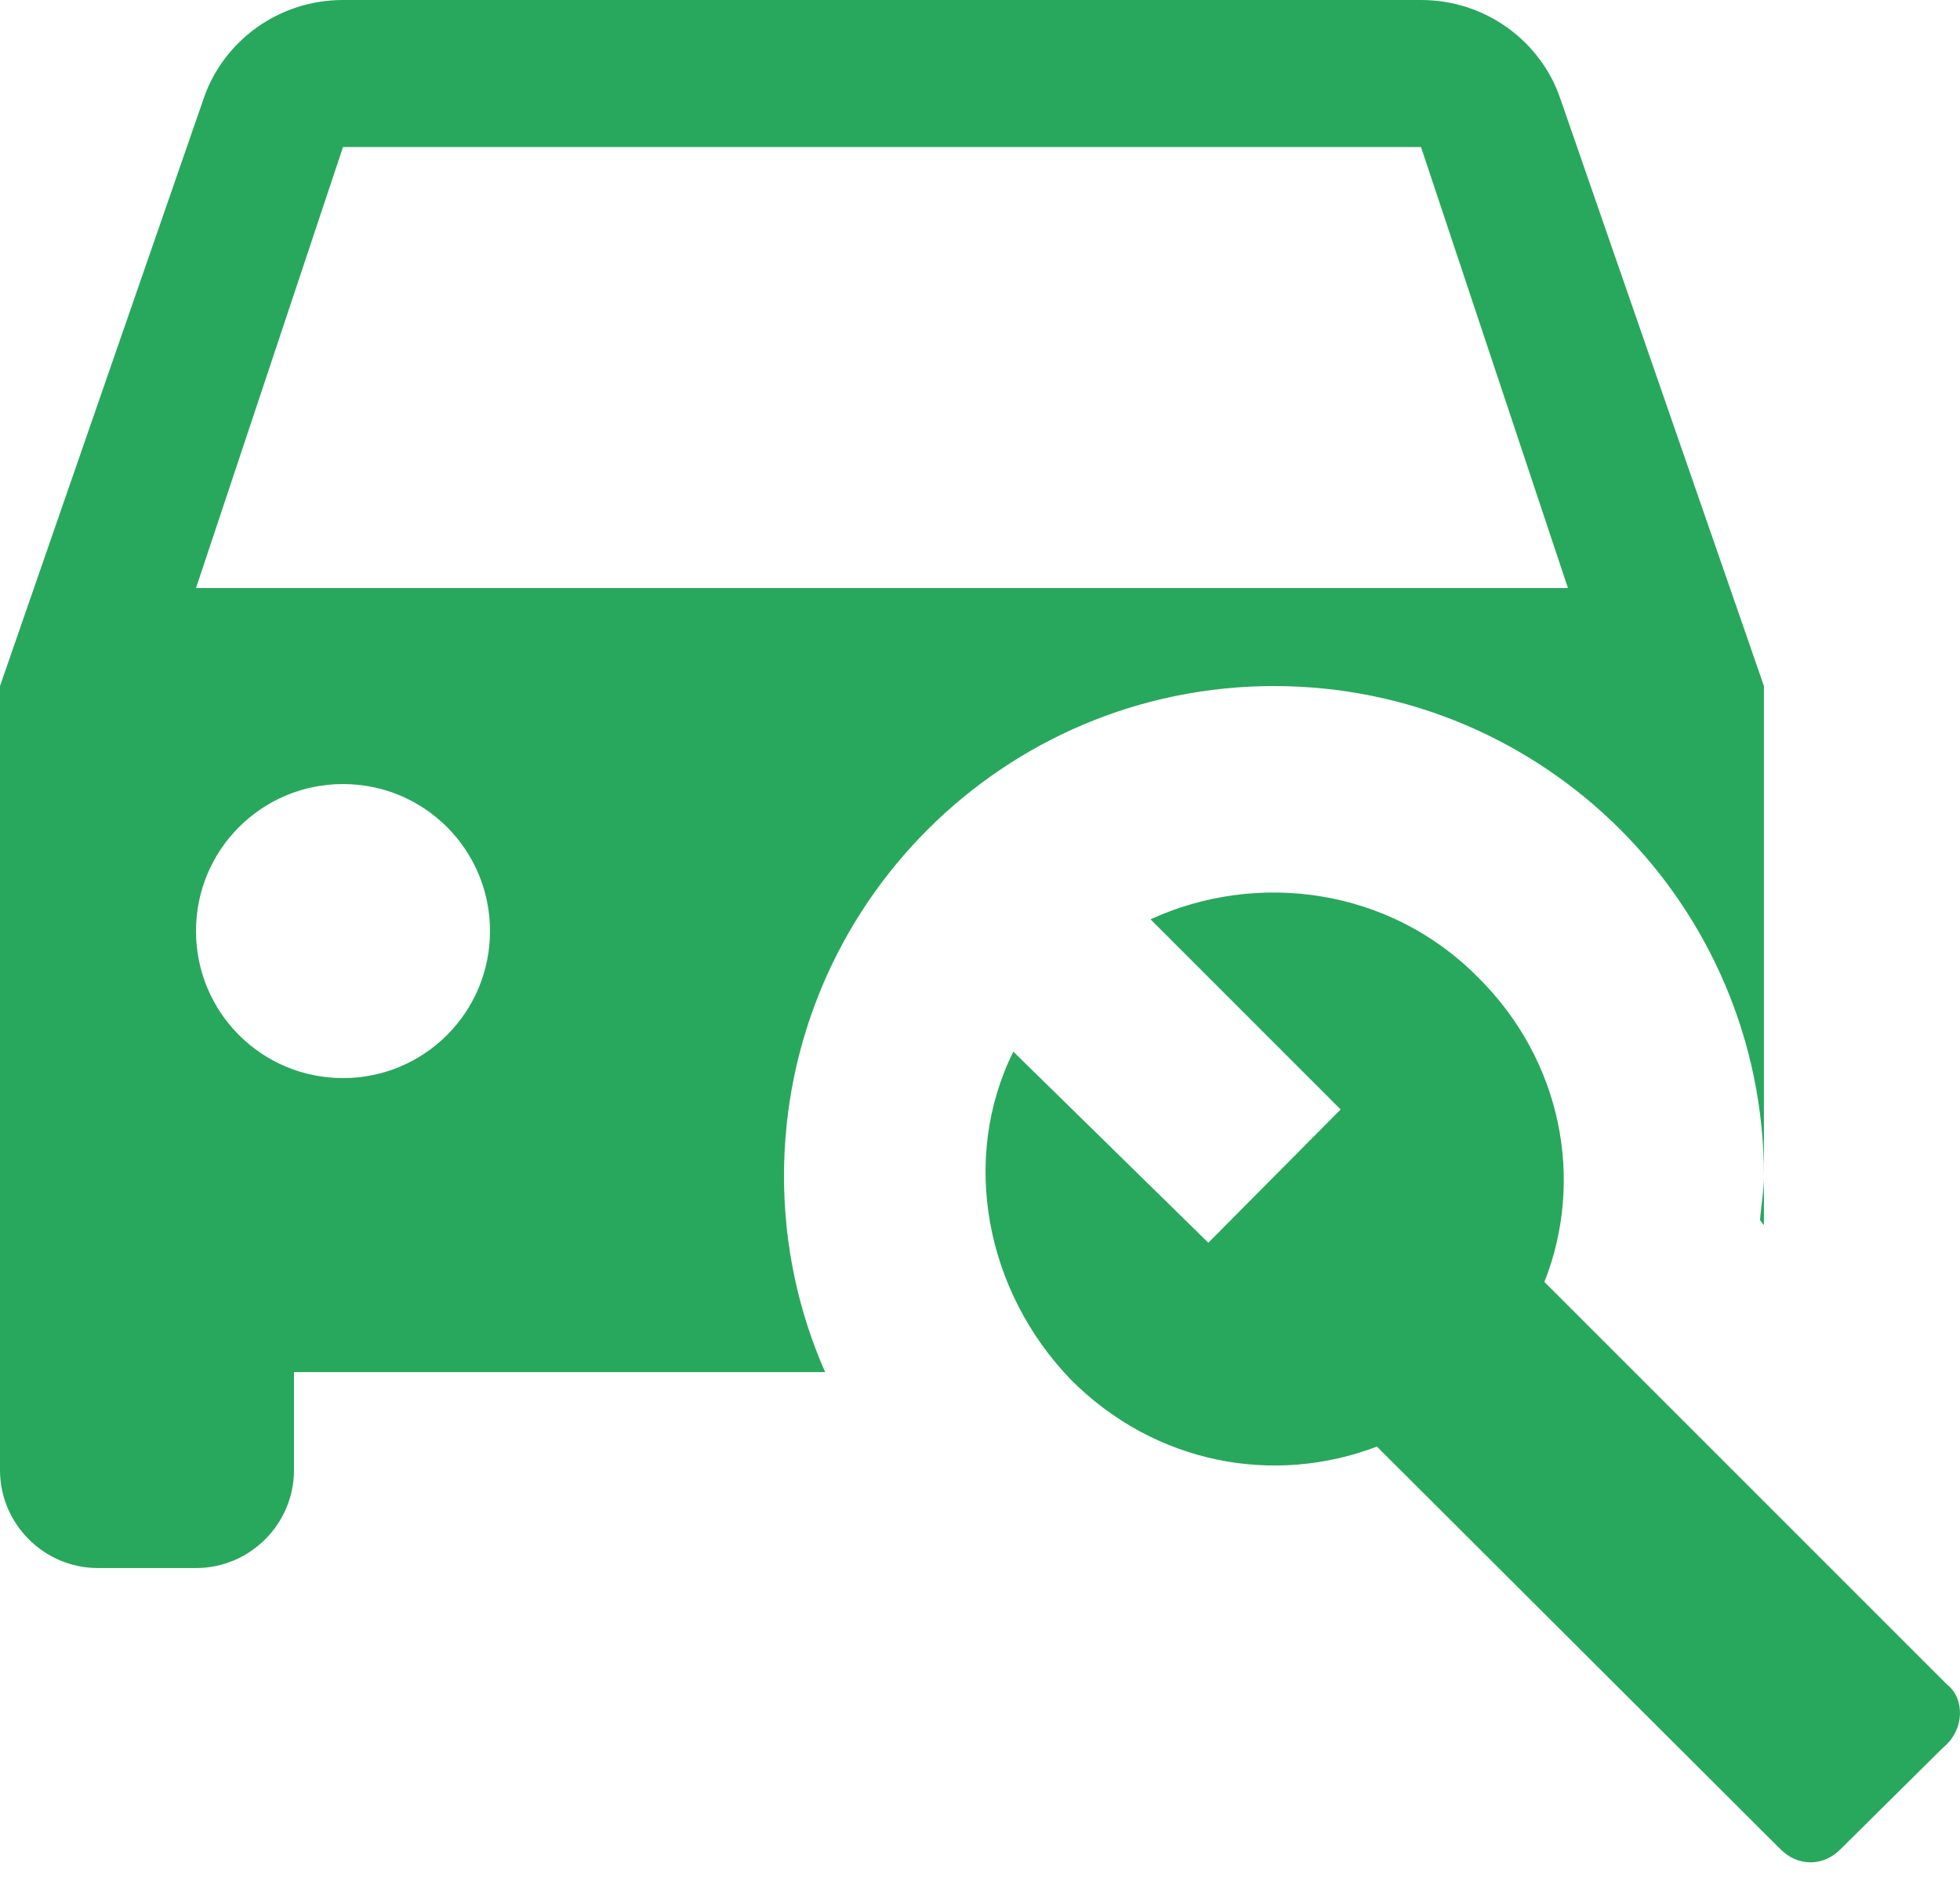 <svg width="32" height="31" viewBox="0 0 32 31" fill="currentColor" xmlns="http://www.w3.org/2000/svg">
    <path d="M28.735 19.92C28.752 19.68 28.799 19.44 28.799 19.2V20L28.735 19.92ZM12.8 19.2C12.8 20.336 13.04 21.424 13.472 22.4H4.8V24C4.8 24.88 4.08 25.599 3.2 25.599H1.6C0.72 25.599 0 24.88 0 24V11.2L3.328 1.6C3.648 0.672 4.544 0 5.6 0H23.2C24.256 0 25.151 0.672 25.471 1.6L28.799 11.2V19.2C28.799 14.784 25.215 11.2 20.8 11.2C16.384 11.2 12.8 14.784 12.8 19.2ZM8 15.2C8 13.872 6.928 12.8 5.6 12.8C4.272 12.8 3.2 13.872 3.2 15.2C3.2 16.528 4.272 17.6 5.6 17.6C6.928 17.6 8 16.528 8 15.2ZM25.599 9.6L23.2 2.4H5.6L3.2 9.6H25.599ZM31.791 27.503L25.215 20.928C25.872 19.264 25.503 17.312 24.128 15.952C22.688 14.496 20.528 14.208 18.784 15.008L21.888 18.112L19.728 20.288L16.544 17.168C15.68 18.912 16.08 21.072 17.488 22.528C18.864 23.904 20.8 24.256 22.48 23.616L29.055 30.175C29.343 30.479 29.775 30.479 30.063 30.175L31.727 28.527C32.079 28.239 32.079 27.727 31.791 27.503Z" fill="#28A85D"/>
</svg>